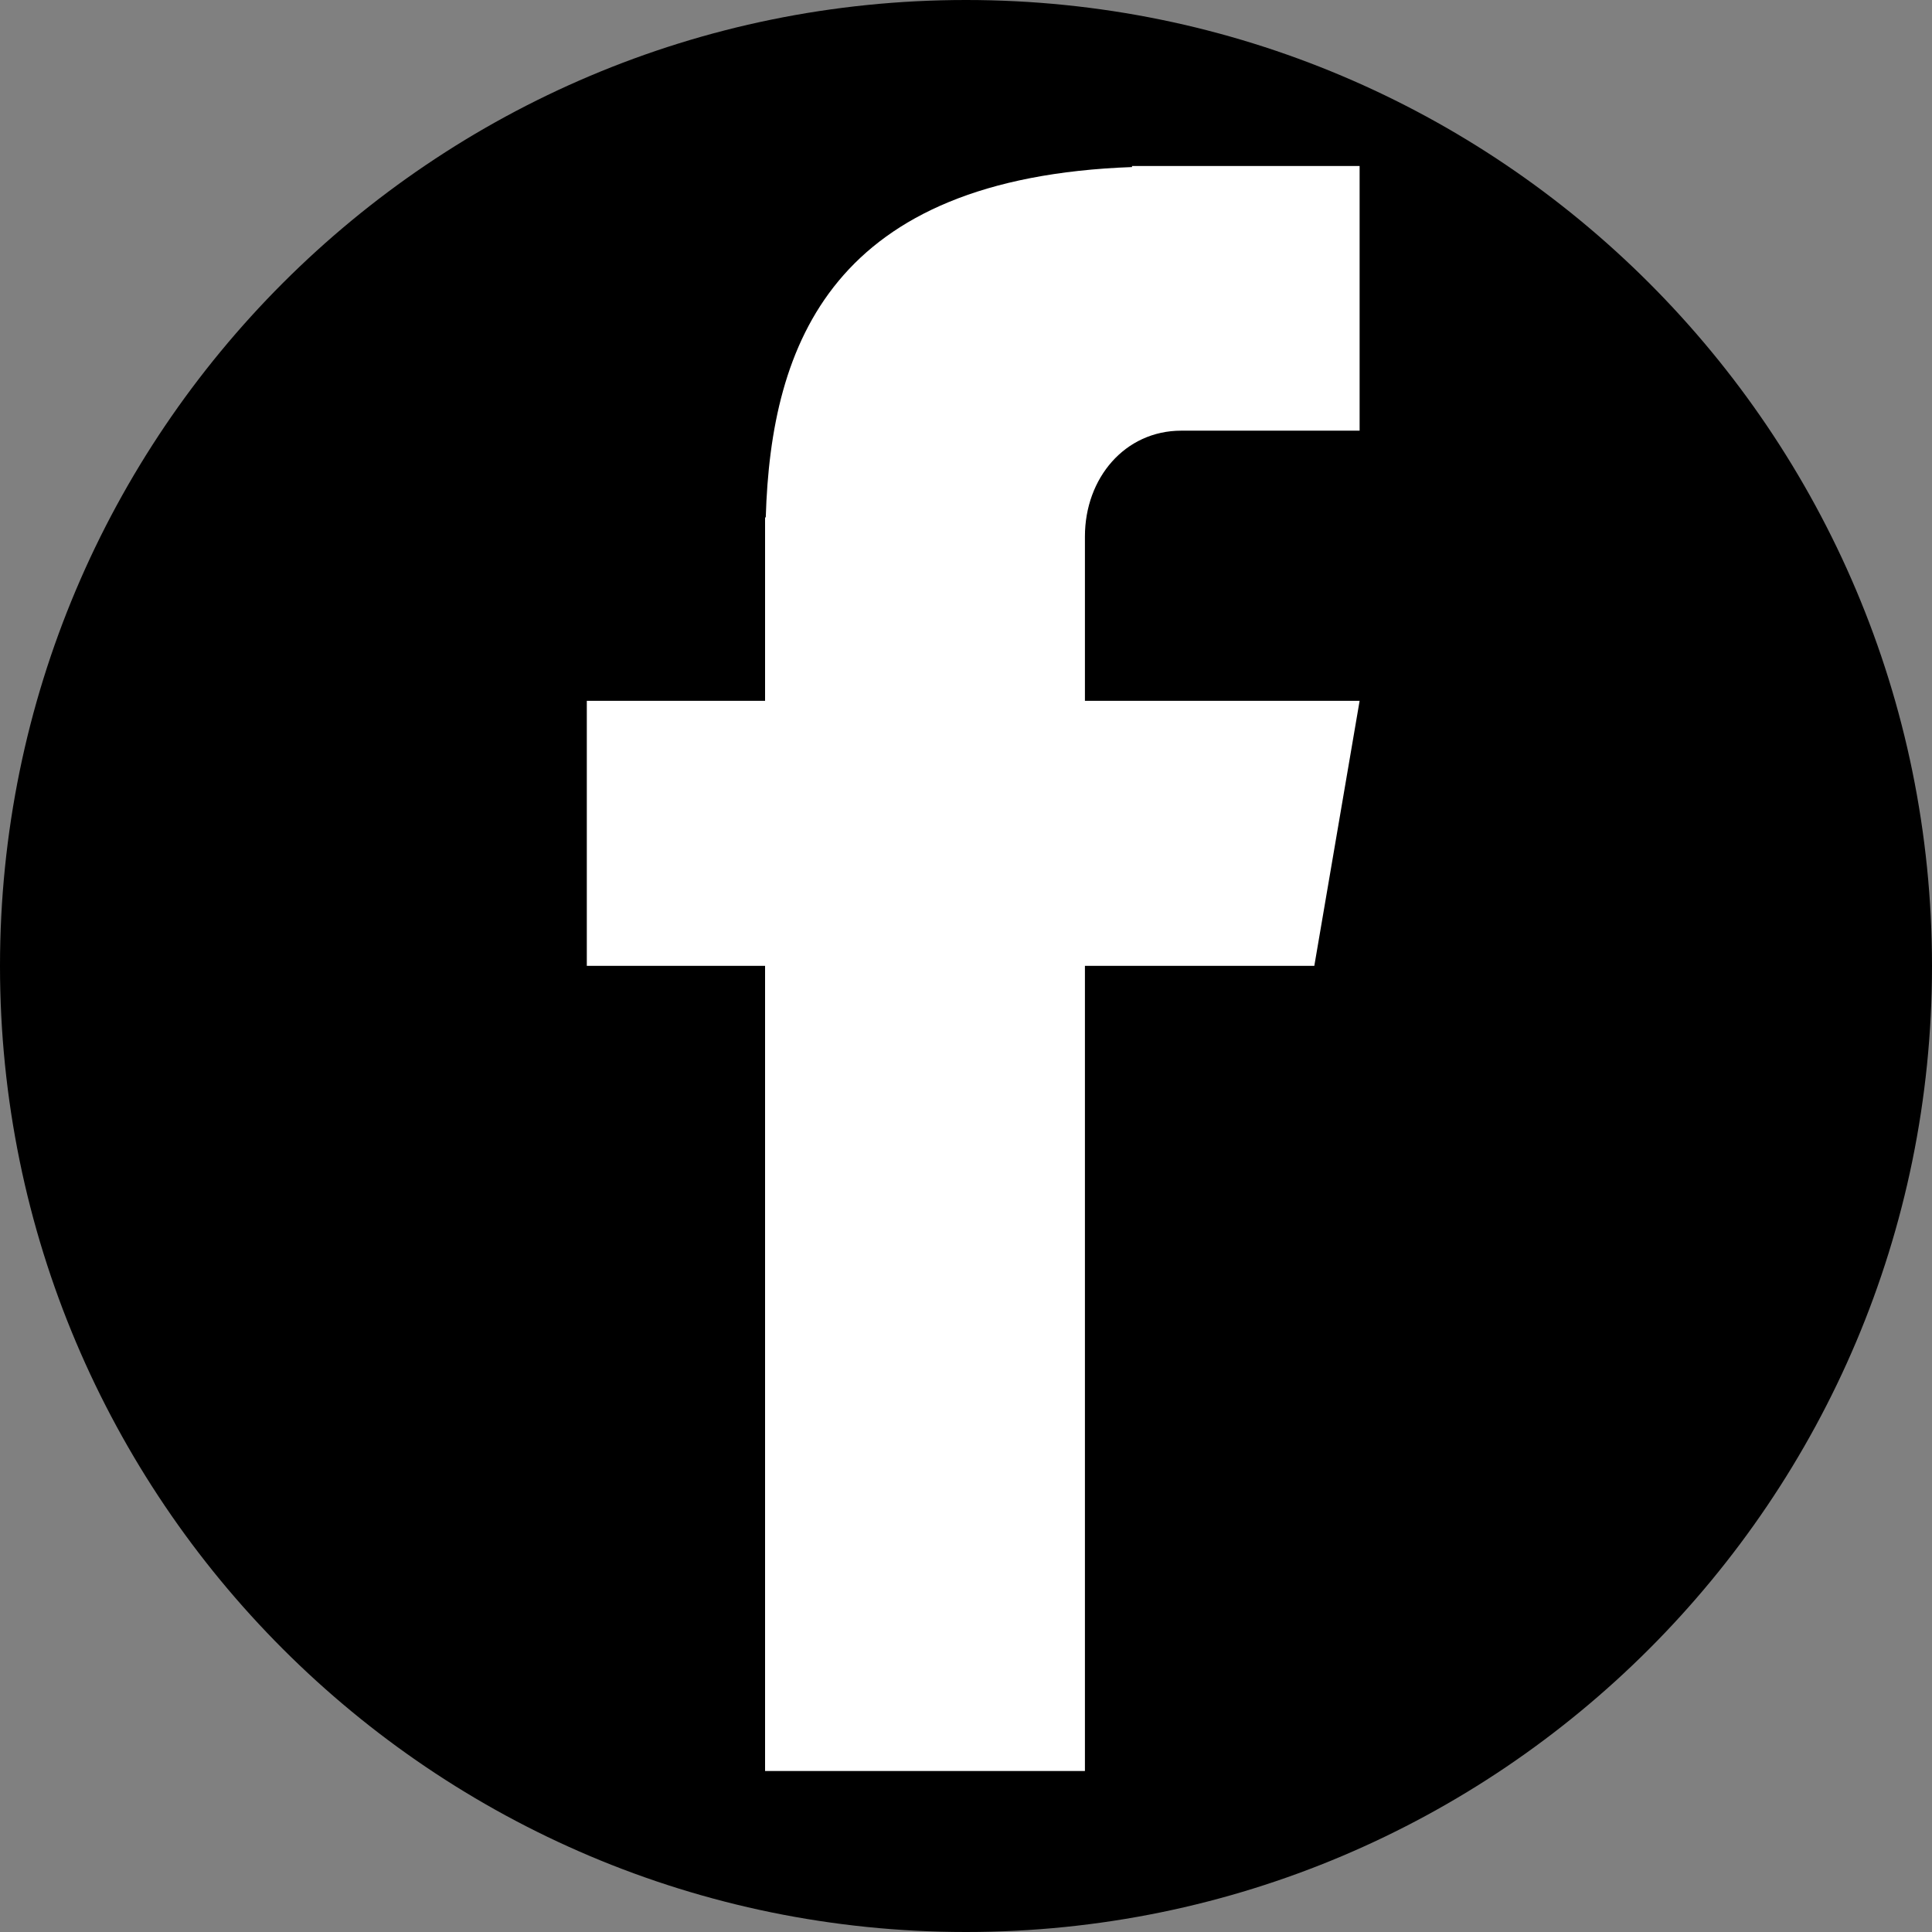 <svg xmlns="http://www.w3.org/2000/svg" xmlns:xlink="http://www.w3.org/1999/xlink" width="60" zoomAndPan="magnify" viewBox="0 0 45 45" height="60" preserveAspectRatio="xMidYMid meet" version="1.2"><rect x="0" y="0" width="45" height="45" fill="#808080" stroke="none"/><defs><clipPath id="4e447434e5"><path d="M 22.5 0 C 10.074 0 0 10.074 0 22.5 C 0 34.926 10.074 45 22.5 45 C 34.926 45 45 34.926 45 22.5 C 45 10.074 34.926 0 22.5 0 Z M 22.5 0 "/></clipPath><clipPath id="cd1866e737"><path d="M 13.668 3.809 L 31.668 3.809 L 31.668 41.309 L 13.668 41.309 Z M 13.668 3.809 "/></clipPath></defs><g id="8c2f9df8b7"><g clip-rule="nonzero" clip-path="url(#4e447434e5)"><rect x="0" width="45" y="0" height="45" style="fill:#000000;fill-opacity:1;stroke:none;"/></g><g clip-rule="nonzero" clip-path="url(#cd1866e737)"><path style=" stroke:none;fill-rule:nonzero;fill:#ffffff;fill-opacity:1;" d="M 27.516 10.031 L 31.668 10.031 L 31.668 3.867 L 26.367 3.867 L 26.367 3.891 C 19.395 4.145 17.957 7.988 17.836 12.051 L 17.82 12.051 L 17.82 16.324 L 13.668 16.324 L 13.668 22.496 L 17.82 22.496 L 17.82 41.25 L 25.27 41.25 L 25.27 22.496 L 30.613 22.496 L 31.668 16.324 L 25.27 16.324 L 25.27 12.496 C 25.27 11.137 26.199 10.031 27.516 10.031 Z M 27.516 10.031 "/></g></g></svg>